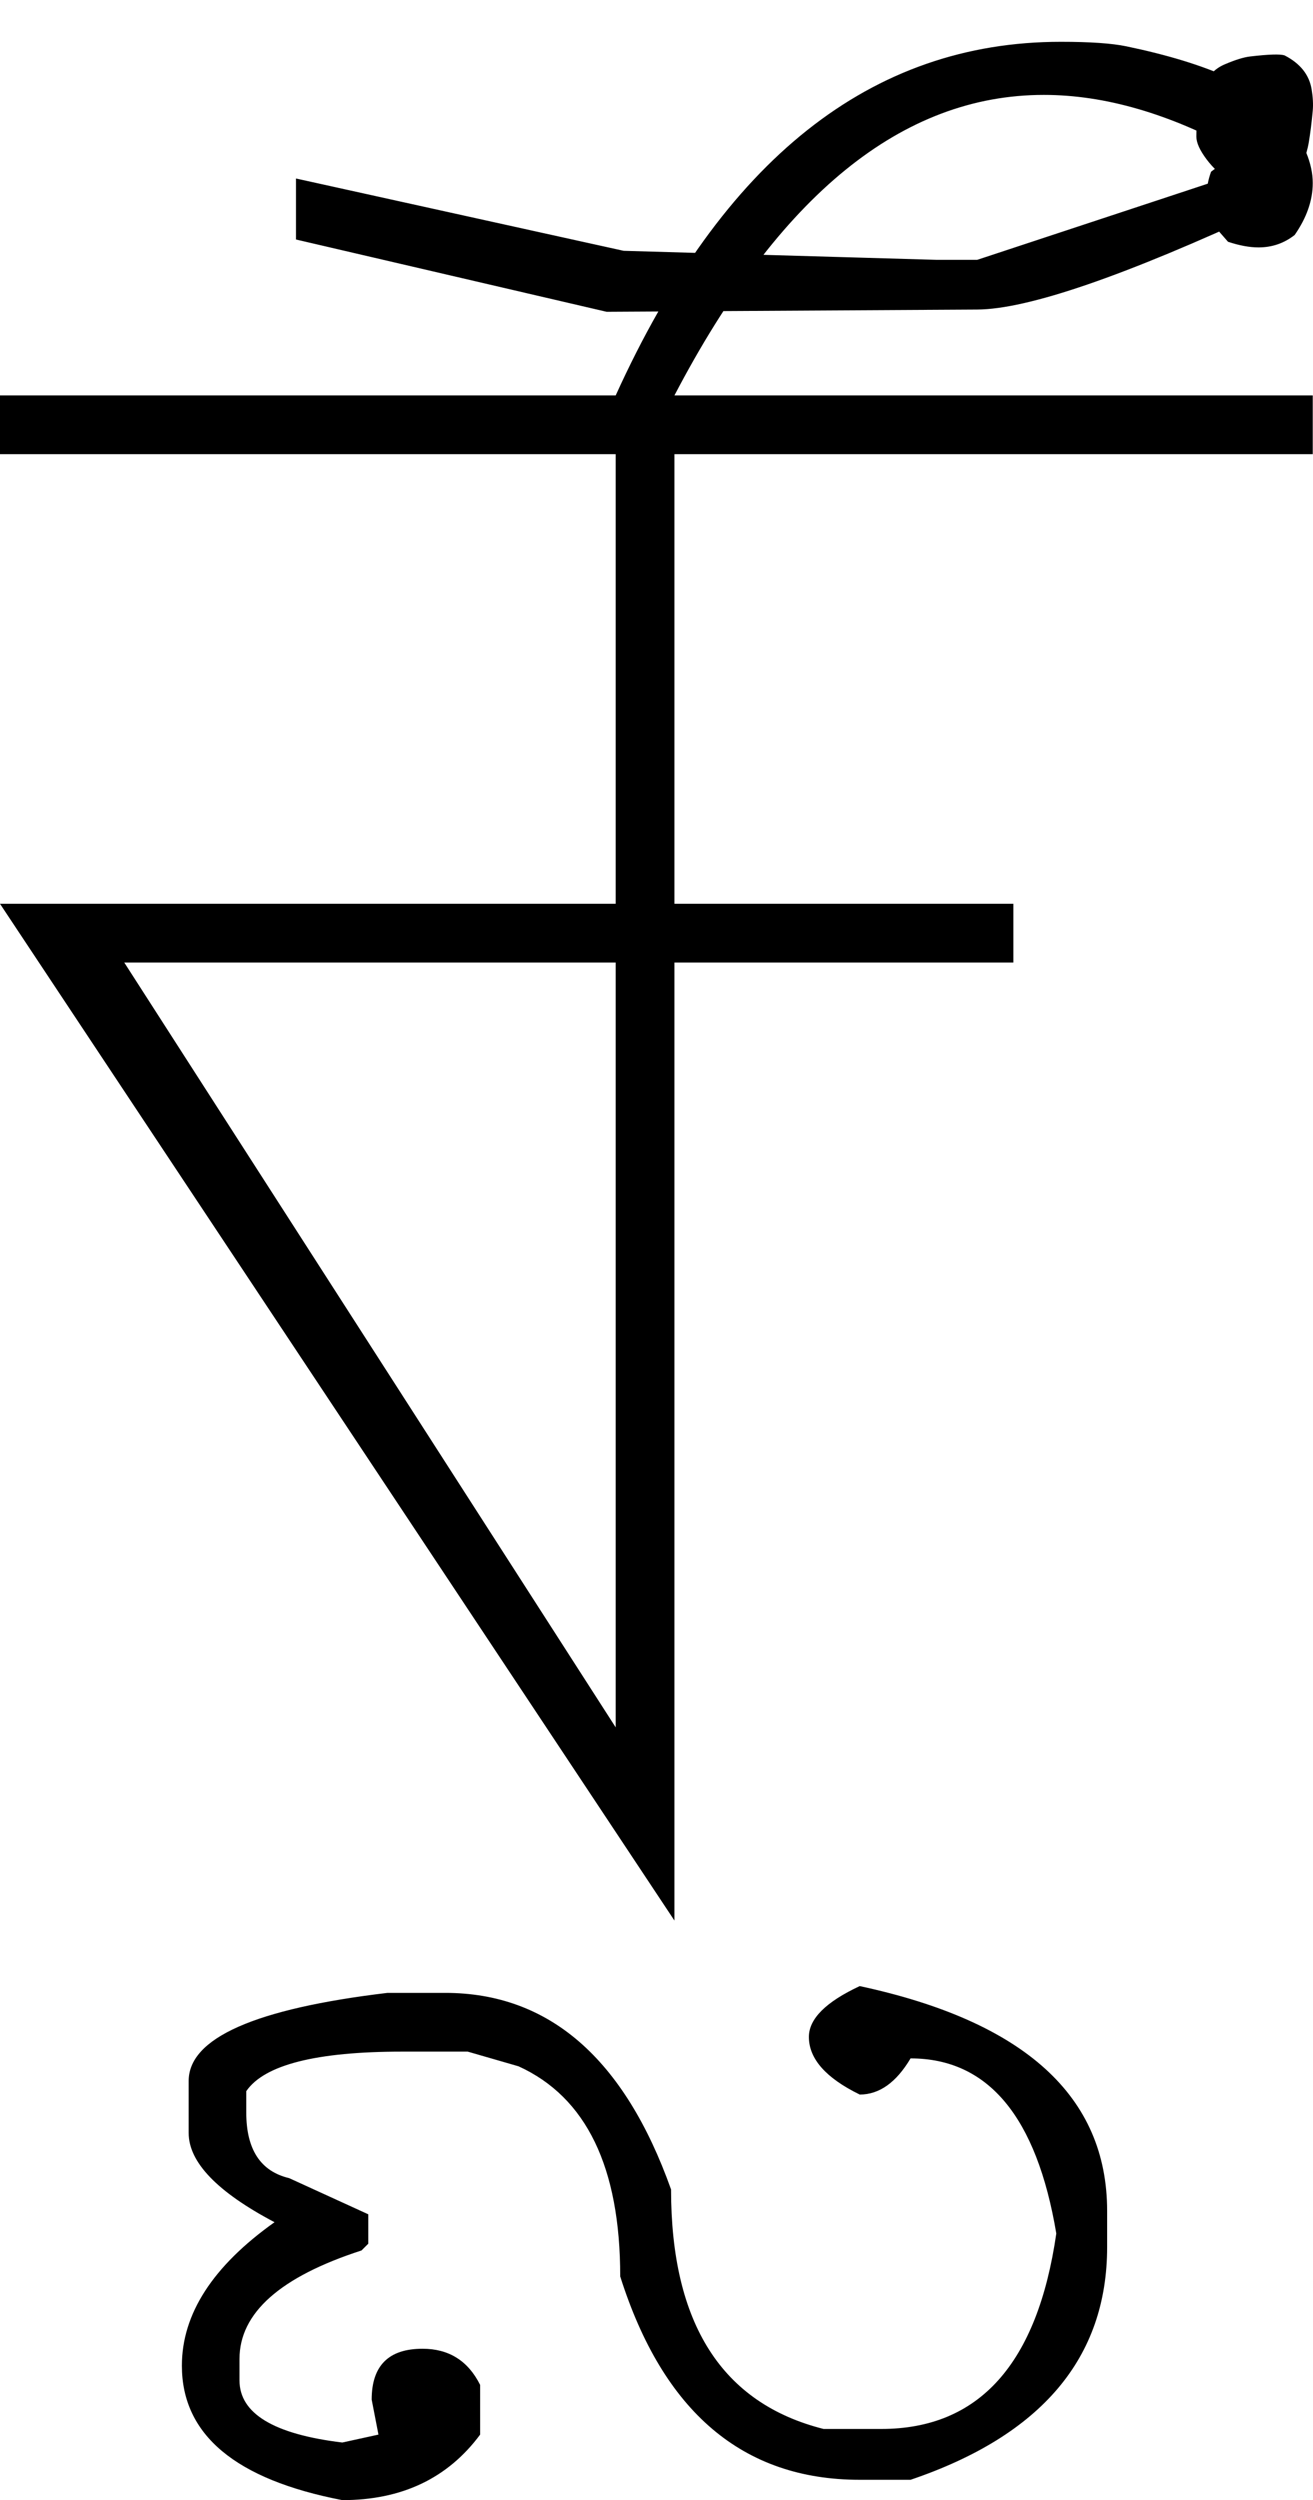 <?xml version="1.0" encoding="UTF-8" standalone="no"?>
<svg
   xmlns:dc="http://purl.org/dc/elements/1.1/"
   xmlns:cc="http://creativecommons.org/ns#"
   xmlns:rdf="http://www.w3.org/1999/02/22-rdf-syntax-ns#"
   xmlns:svg="http://www.w3.org/2000/svg"
   xmlns="http://www.w3.org/2000/svg"
   xmlns:sodipodi="http://sodipodi.sourceforge.net/DTD/sodipodi-0.dtd"
   xmlns:inkscape="http://www.inkscape.org/namespaces/inkscape"
   id="svg2"
   sodipodi:version="0.32"
   inkscape:version="0.46"
   width="1162.229"
   height="2213"
   sodipodi:docname="1NA-.svg"
   inkscape:output_extension="org.inkscape.output.svg.inkscape"
   version="1.0">
  <defs
     id="defs9">
    <inkscape:perspective
       sodipodi:type="inkscape:persp3d"
       inkscape:vp_x="0 : 526.18109 : 1"
       inkscape:vp_y="0 : 1000 : 0"
       inkscape:vp_z="744.09448 : 526.18109 : 1"
       inkscape:persp3d-origin="372.04724 : 350.78739 : 1"
       id="perspective13" />
  </defs>
  <sodipodi:namedview
     inkscape:window-height="718"
     inkscape:window-width="641"
     inkscape:pageshadow="2"
     inkscape:pageopacity="0.0"
     guidetolerance="10.0"
     gridtolerance="10.0"
     objecttolerance="10.0"
     borderopacity="1.0"
     bordercolor="#666666"
     pagecolor="#ffffff"
     id="base"
     showgrid="false"
     inkscape:zoom="0.46942014"
     inkscape:cx="26.940615"
     inkscape:cy="40.475469"
     inkscape:window-x="50"
     inkscape:window-y="25"
     inkscape:current-layer="svg2" />
  <path
     id="path2395"
     d="M 0,350 L 1162,350 L 1162,402 L 597,402 L 597,800 L 897,800 L 897,852 L 597,852 L 597,1700 L 0,800 L 545,800 L 545,402 L 0,402 L 0,350 zM 110,852 L 545,1529 L 545,852 L 110,852 zM 865,274 L 537,276 L 262,212 L 262,158 L 552,222 L 829,230 L 865,230 L 1086,157 C 1080,154.333 1074,149 1068,141 C 1062,133 1059,126.333 1059,121 C 1059,103 1060.833,88.833 1064.5,78.5 C 1068.167,68.167 1074.667,61 1084,57 C 1093.333,53 1100.833,50.667 1106.5,50 C 1122.887,48.074 1133.053,47.74 1137,49 C 1150.867,56.12 1158.867,66.12 1161,79 C 1162.173,86.107 1162.506,92.44 1162,98 C 1161.053,108.346 1159.887,117.68 1158.5,126 C 1157.5,132 1155.5,139 1152.5,147 C 1149.5,155 1145.667,162.167 1141,168.5 C 1135.28,176.267 1128.613,182.1 1121,186 C 995.238,244.393 909.905,273.726 865,274 zM 545,350 C 639.667,141.333 771,37 939,37 C 964.867,37 984.2,38.333 997,41 C 1070.361,56.284 1117.695,77.951 1139,106 C 1154.333,126.188 1162,144.854 1162,162 C 1162,177.333 1156.667,192.667 1146,208 C 1136.667,215.333 1126,219 1114,219 C 1106,219 1097,217.333 1087,214 L 1080,206 C 1072,196.857 1068,186.19 1068,174 C 1068,166.667 1069.333,159.333 1072,152 L 1096,134 C 1035.333,100.667 978,84 924,84 C 798.667,84 689.667,172.667 597,350 L 545,350 zM 218,1851 L 218,1870 C 218,1902.658 230.667,1921.991 256,1928 L 326,1960 L 326,1986 L 320,1992 C 248,2015.333 212,2047.333 212,2088 L 212,2107 C 212,2136.333 242.333,2154.667 303,2162 L 335,2155 L 329,2124 C 329,2094 344,2079 374,2079 C 397.333,2079 414.333,2089.667 425,2111 L 425,2155 C 396.333,2193.667 355.667,2213 303,2213 C 208.333,2194.743 161,2155.076 161,2094 C 161,2048.193 188.333,2005.859 243,1967 C 192.333,1940.268 167,1913.935 167,1888 L 167,1860 L 167,1842 C 167,1804 225.667,1778 343,1764 L 394,1764 C 486,1764 552.667,1822 594,1938 C 594,2056.667 639,2127.333 729,2150 L 780,2150 C 866.667,2150 918.333,2092.333 935,1977 C 917.667,1873.667 874.667,1822 806,1822 C 793.333,1843.333 778.333,1854 761,1854 C 731,1839.333 716,1822.333 716,1803 C 716,1787 731,1772 761,1758 C 907,1789.333 980,1855.667 980,1957 L 980,1989 C 980,2087 922,2155.667 806,2195 L 761,2195 C 657.667,2195 587,2135 549,2015 C 549,1918.333 519,1856.333 459,1829 L 414,1816 L 356,1816 C 279.967,1816 233.967,1827.667 218,1851 z" />
</svg>
